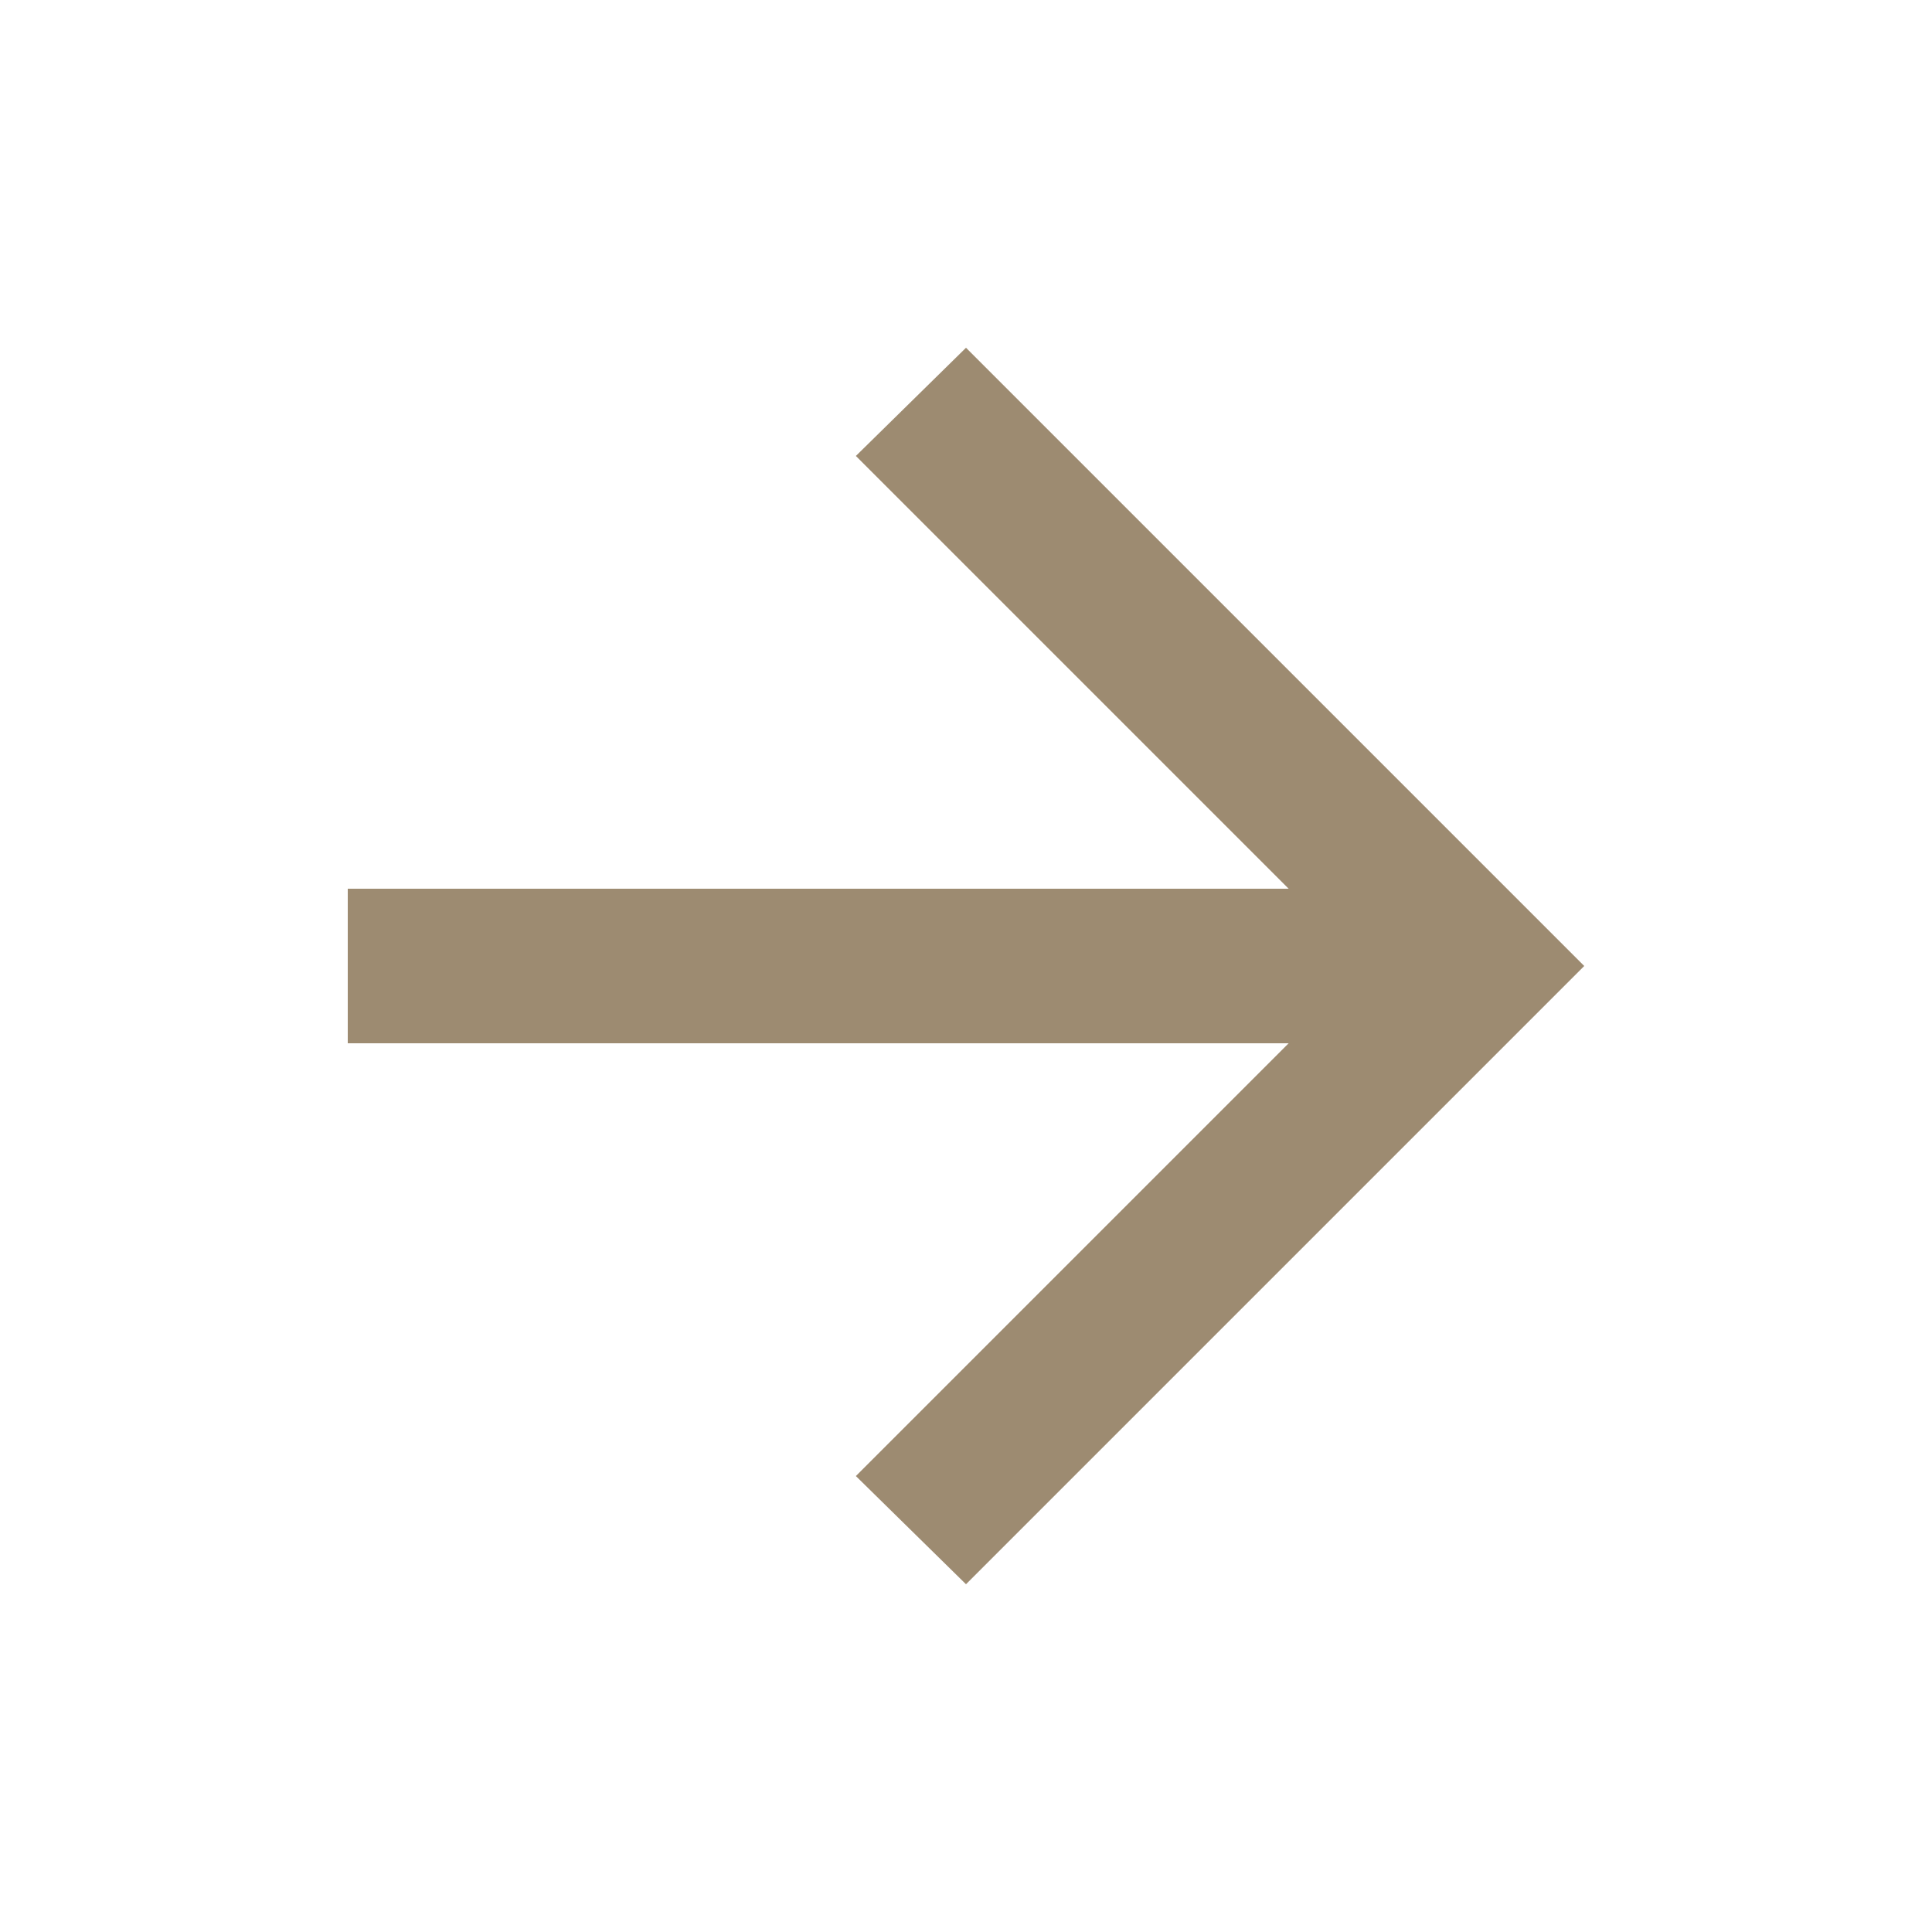 <svg width="25" height="25" viewBox="0 0 25 25" fill="none" xmlns="http://www.w3.org/2000/svg">
<path d="M16.675 13.5H4.5V11.5H16.675L11.075 5.9L12.5 4.5L20.5 12.5L12.5 20.5L11.075 19.1L16.675 13.5Z" fill="#9D8B71"/>
</svg>
